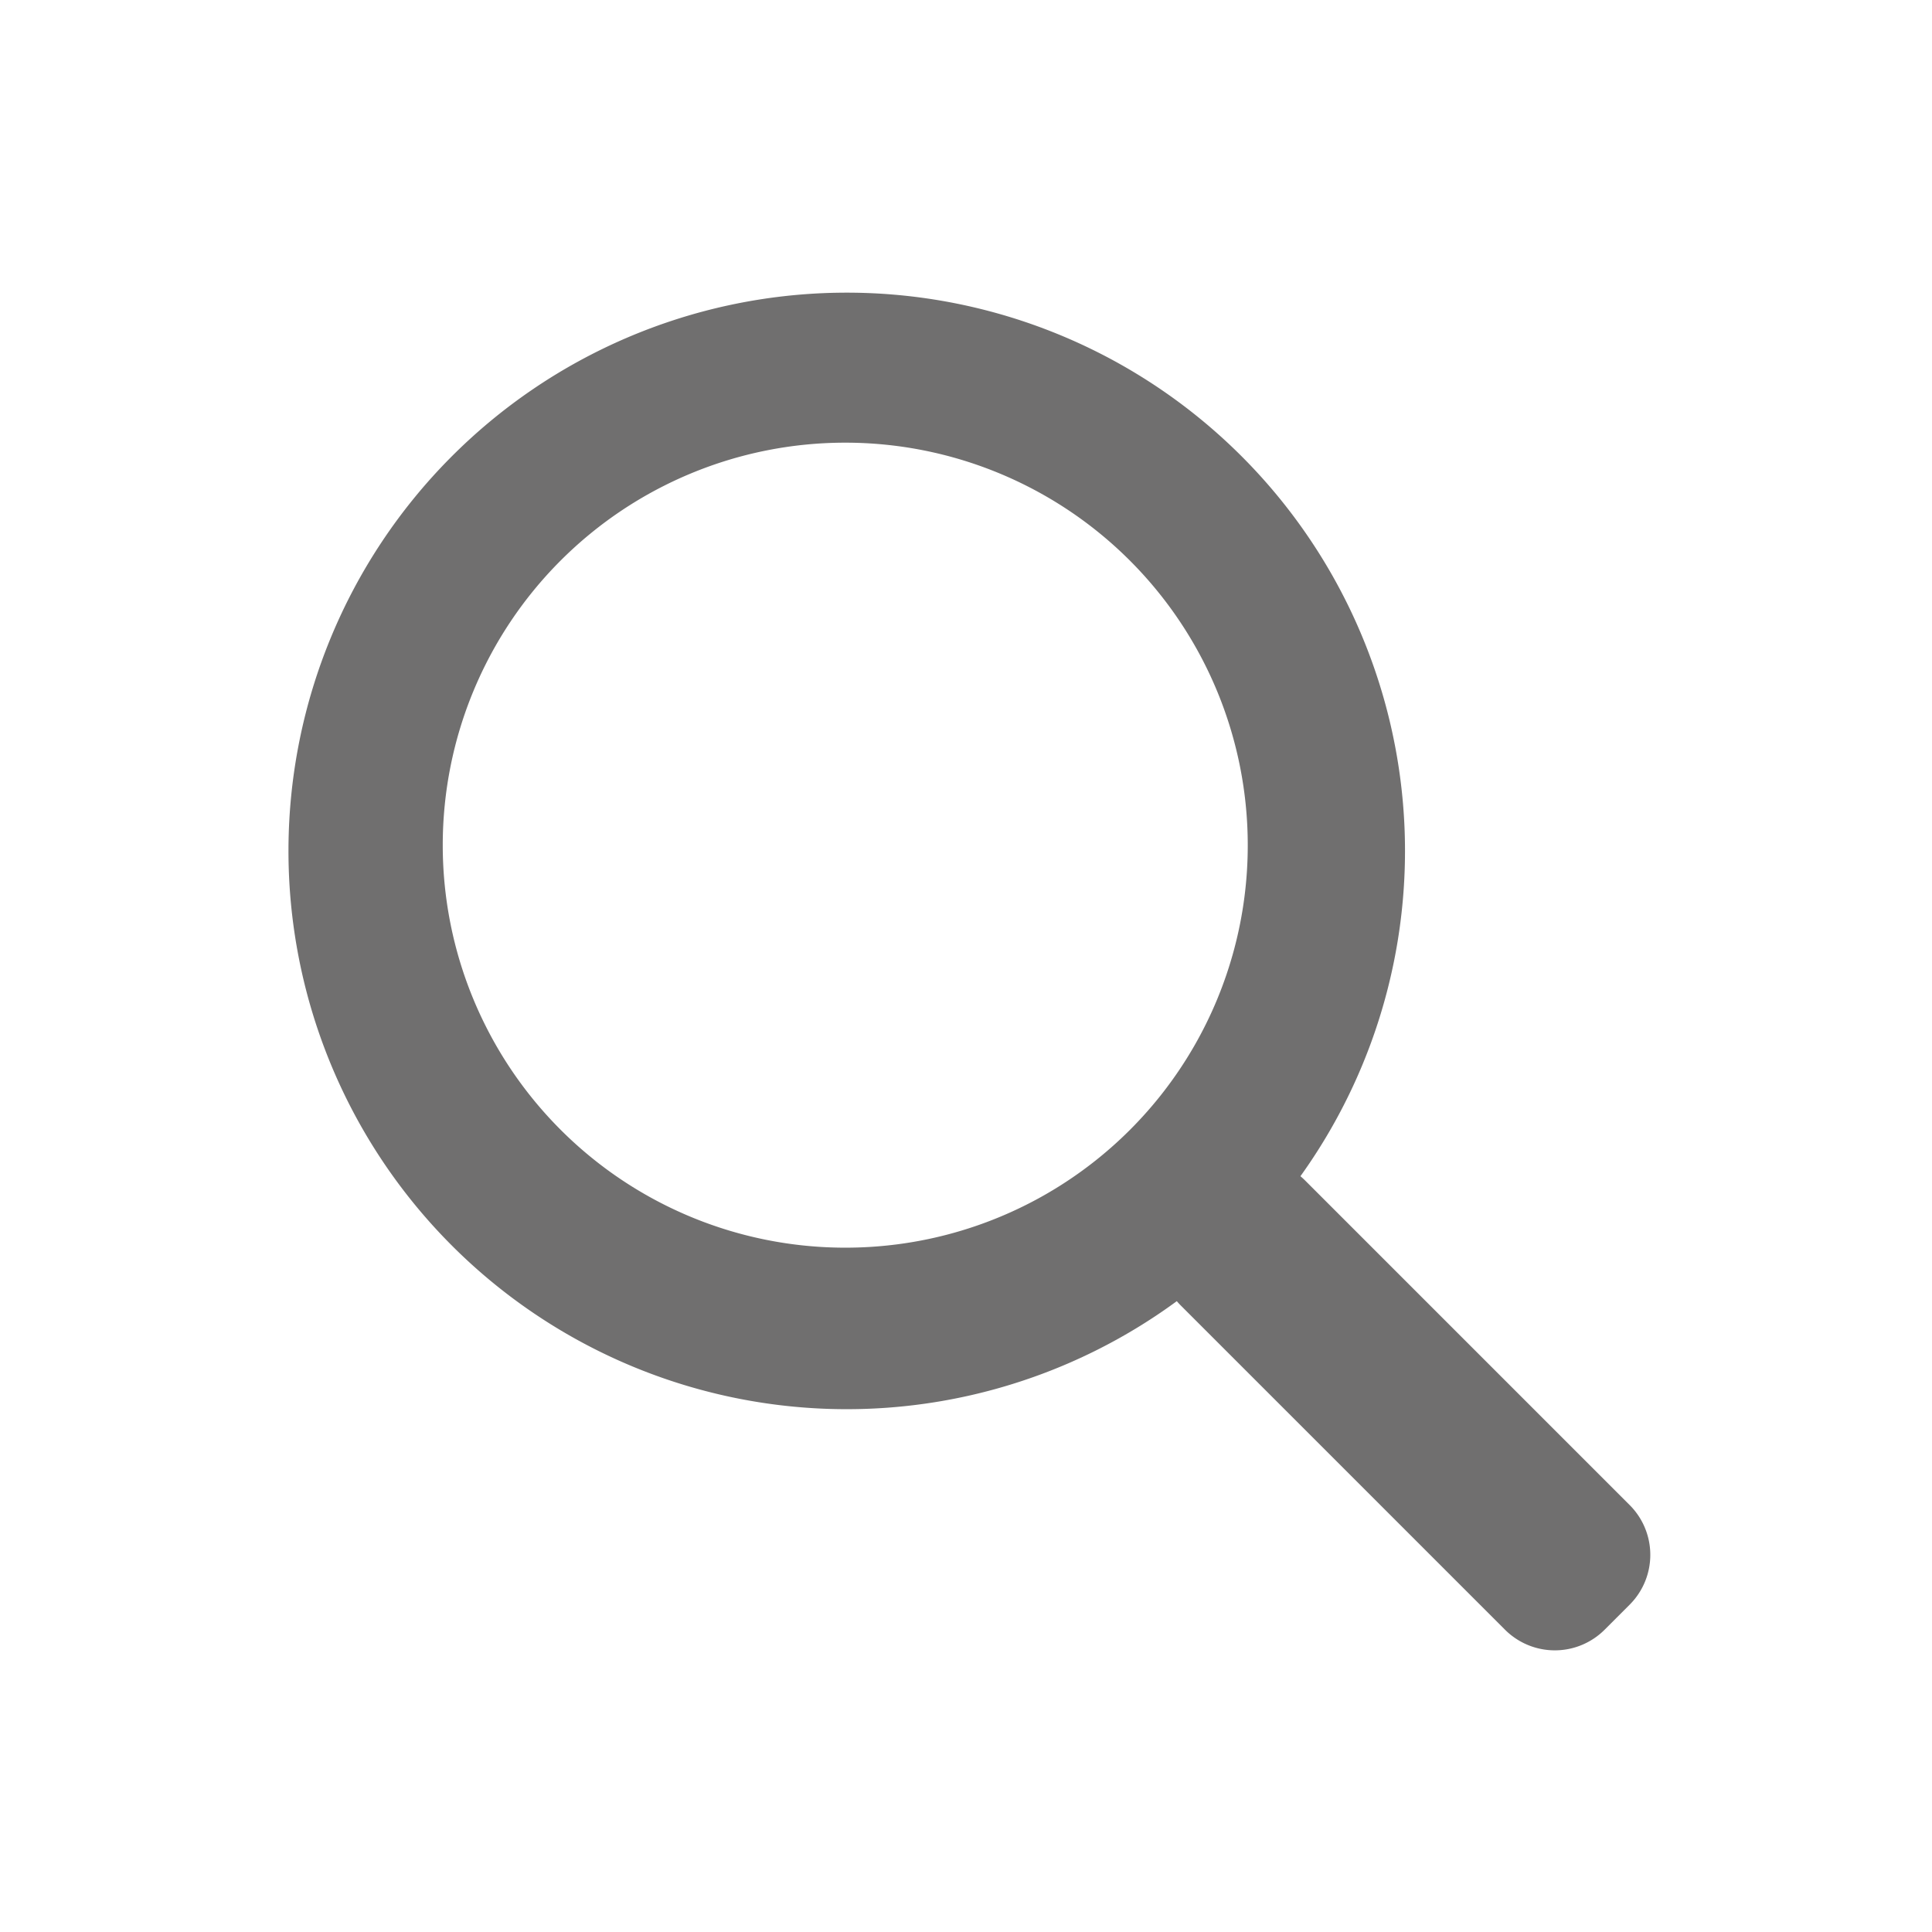 <svg id="Layer_1" data-name="Layer 1" xmlns="http://www.w3.org/2000/svg" xmlns:xlink="http://www.w3.org/1999/xlink" viewBox="0 0 24 24">
  <defs>
    <style>
      .cls-1, .cls-4 {
        fill: none;
      }

      .cls-2 {
        clip-path: url(#clip-path);
      }

      .cls-3 {
        fill: #706f6f ;
      }

      .cls-4 {
        stroke: #706f6f ;
        stroke-miterlimit: 10;
      }
    </style>
    <clipPath id="clip-path">
      <path class="cls-1" d="M10.5,15.999a5.5,5.5,0,1,1,5.5-5.5A5.496,5.496,0,0,1,10.5,15.999Zm9.39,3.05-4.031-4.031a.371.371,0,0,0-.266-.109h-.322a6.435,6.435,0,1,0-.362.366v.319a.385.385,0,0,0,.109.266l4.031,4.031a.375.375,0,0,0,.531,0l.309-.309A.375.375,0,0,0,19.89,19.049Z"/>
    </clipPath>
  </defs>
  <title>Keyword_Search</title>
  <g class="cls-2">
    <rect class="cls-3" x="-1" y="-1" width="26" height="26"/>
  </g>
  <path class="cls-4" d="M10.5,15.999a5.5,5.5,0,1,1,5.5-5.5A5.496,5.496,0,0,1,10.5,15.999Zm9.39,3.05-4.031-4.031a.371.371,0,0,0-.266-.109h-.322a6.435,6.435,0,1,0-.362.366v.319a.385.385,0,0,0,.109.266l4.031,4.031a.375.375,0,0,0,.531,0l.309-.309A.375.375,0,0,0,19.89,19.049Z"/>
</svg>

